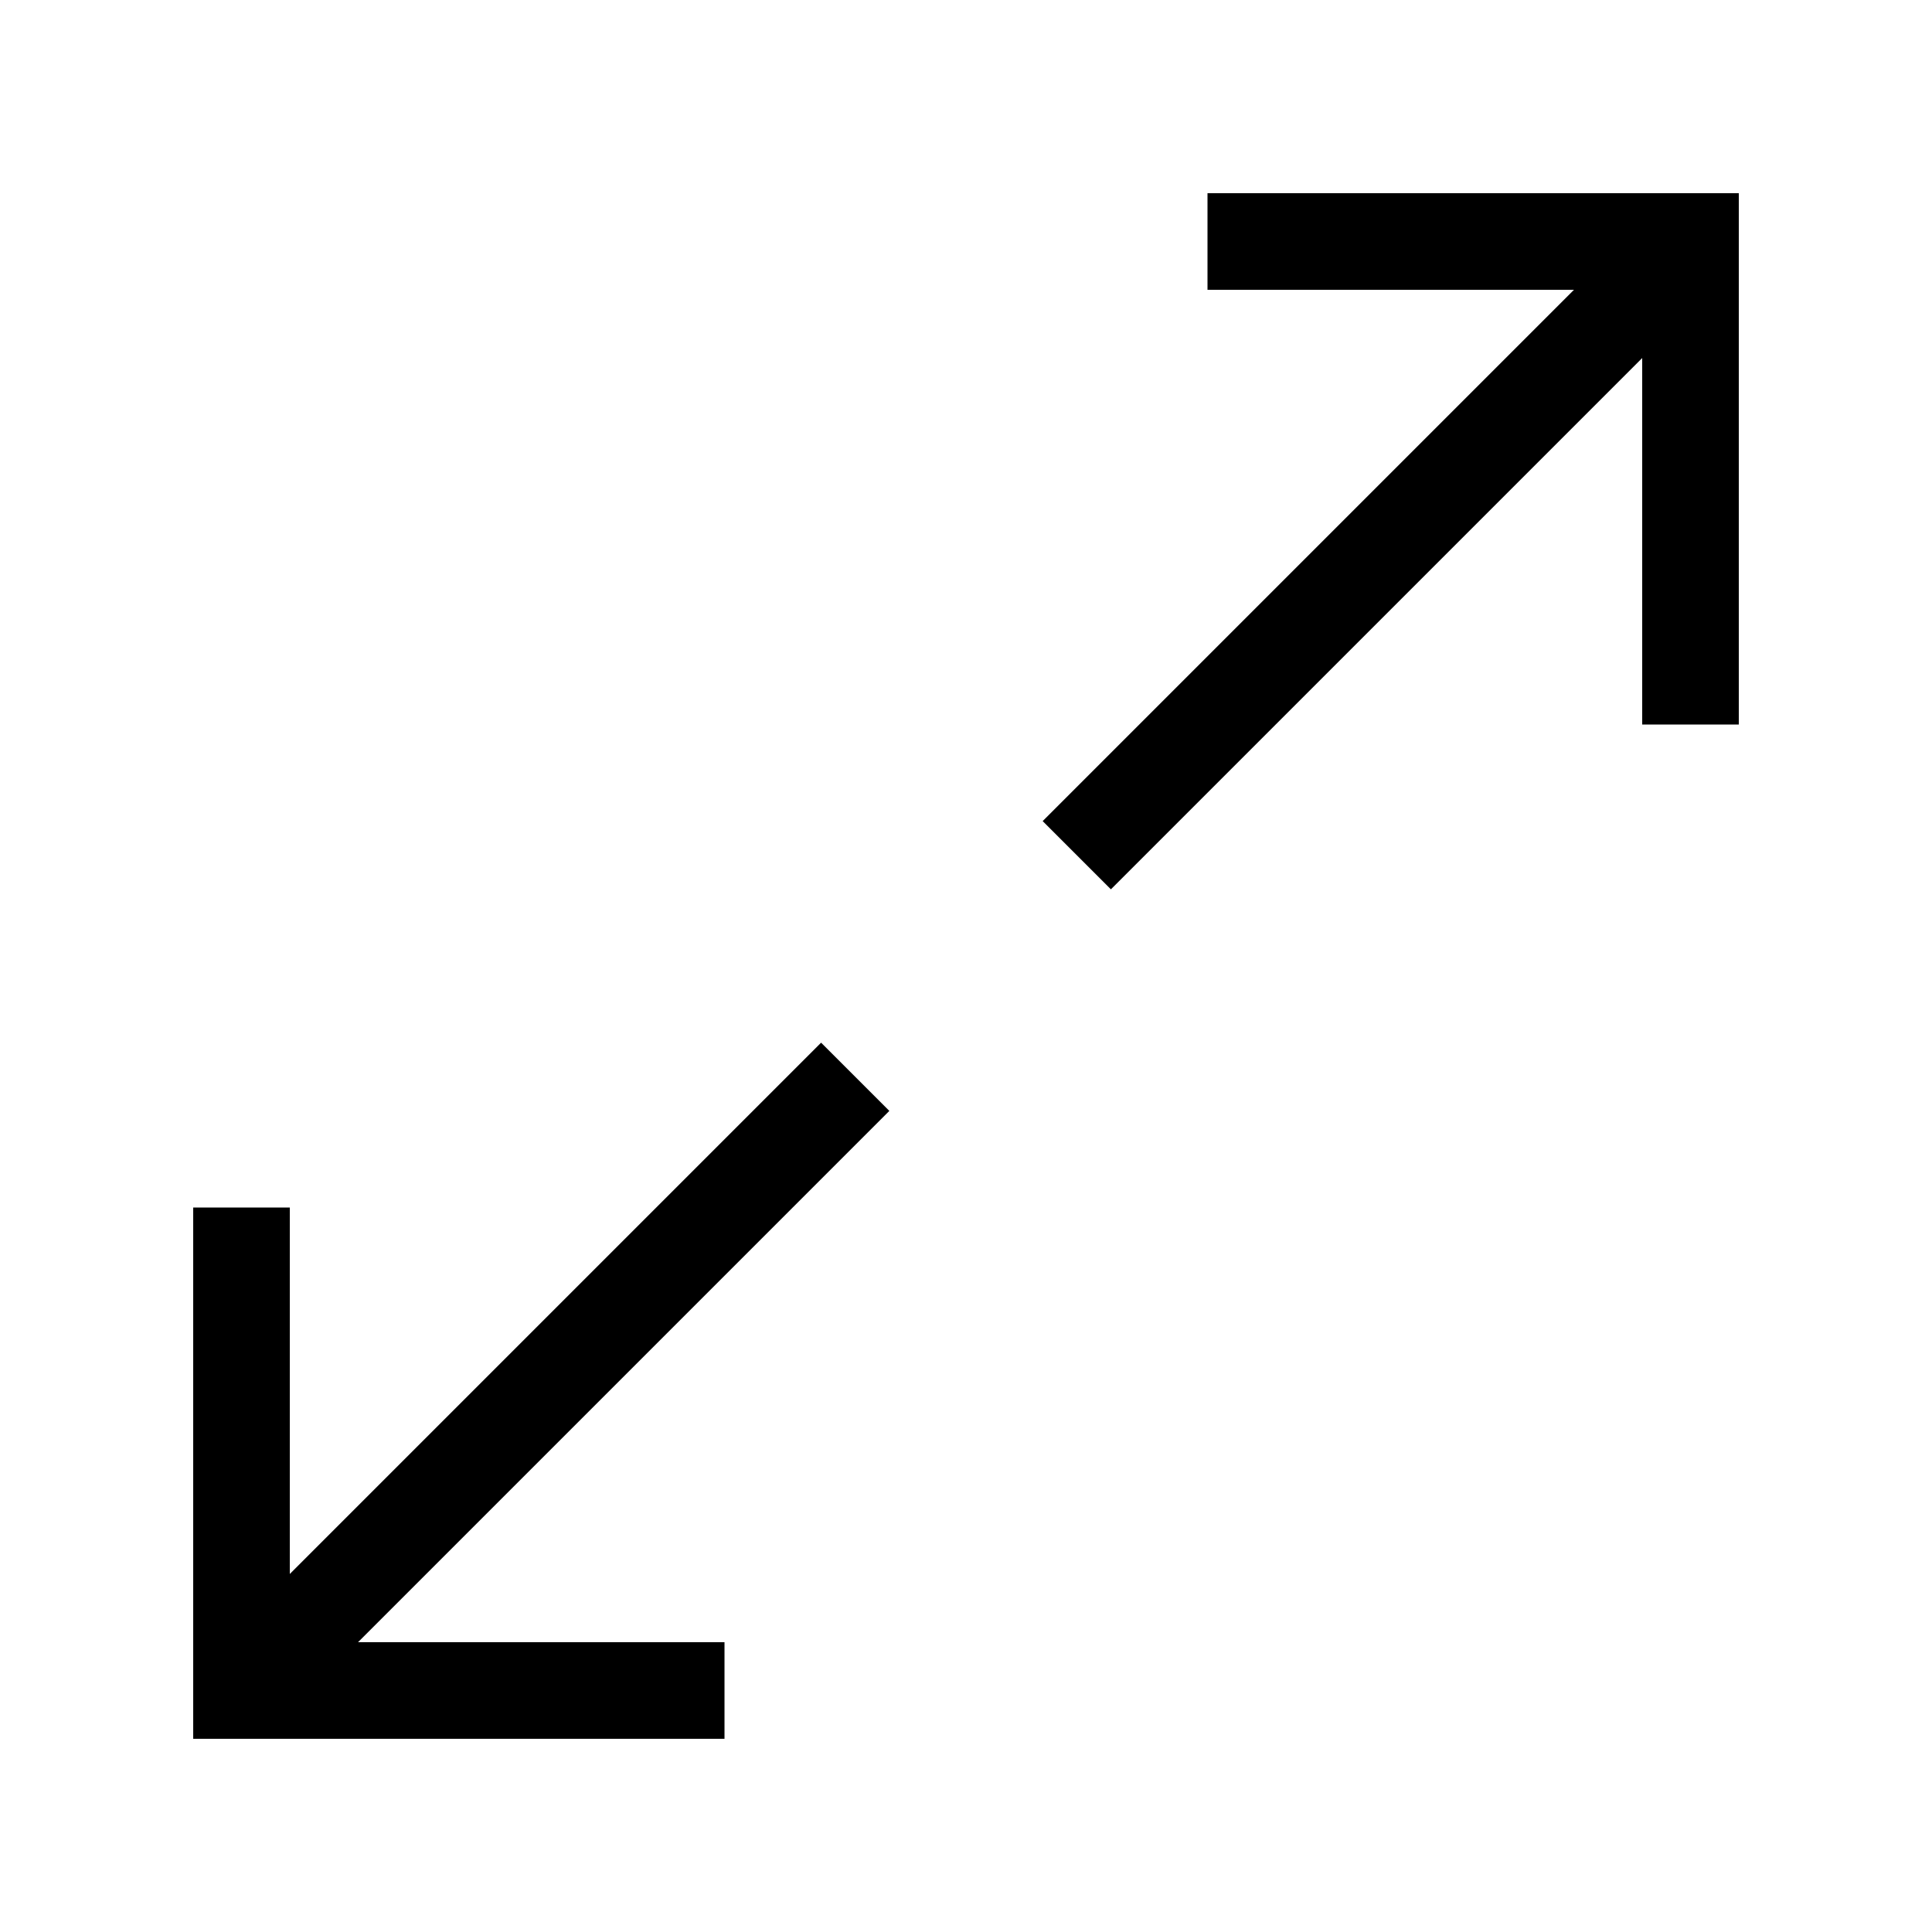 <svg xmlns="http://www.w3.org/2000/svg" viewBox="0 0 640 640"><!--! Font Awesome Pro 7.1.0 by @fontawesome - https://fontawesome.com License - https://fontawesome.com/license (Commercial License) Copyright 2025 Fonticons, Inc. --><path fill="currentColor" d="M356.7 260.7L345.4 272L368 294.6L379.3 283.3L544 118.6L544 240L576 240L576 64L400 64L400 96L521.4 96L356.7 260.7zM283.3 379.3L294.6 368L272 345.4L260.7 356.7L96 521.4L96 400L64 400L64 576L240 576L240 544L118.6 544L283.3 379.3z"/></svg>